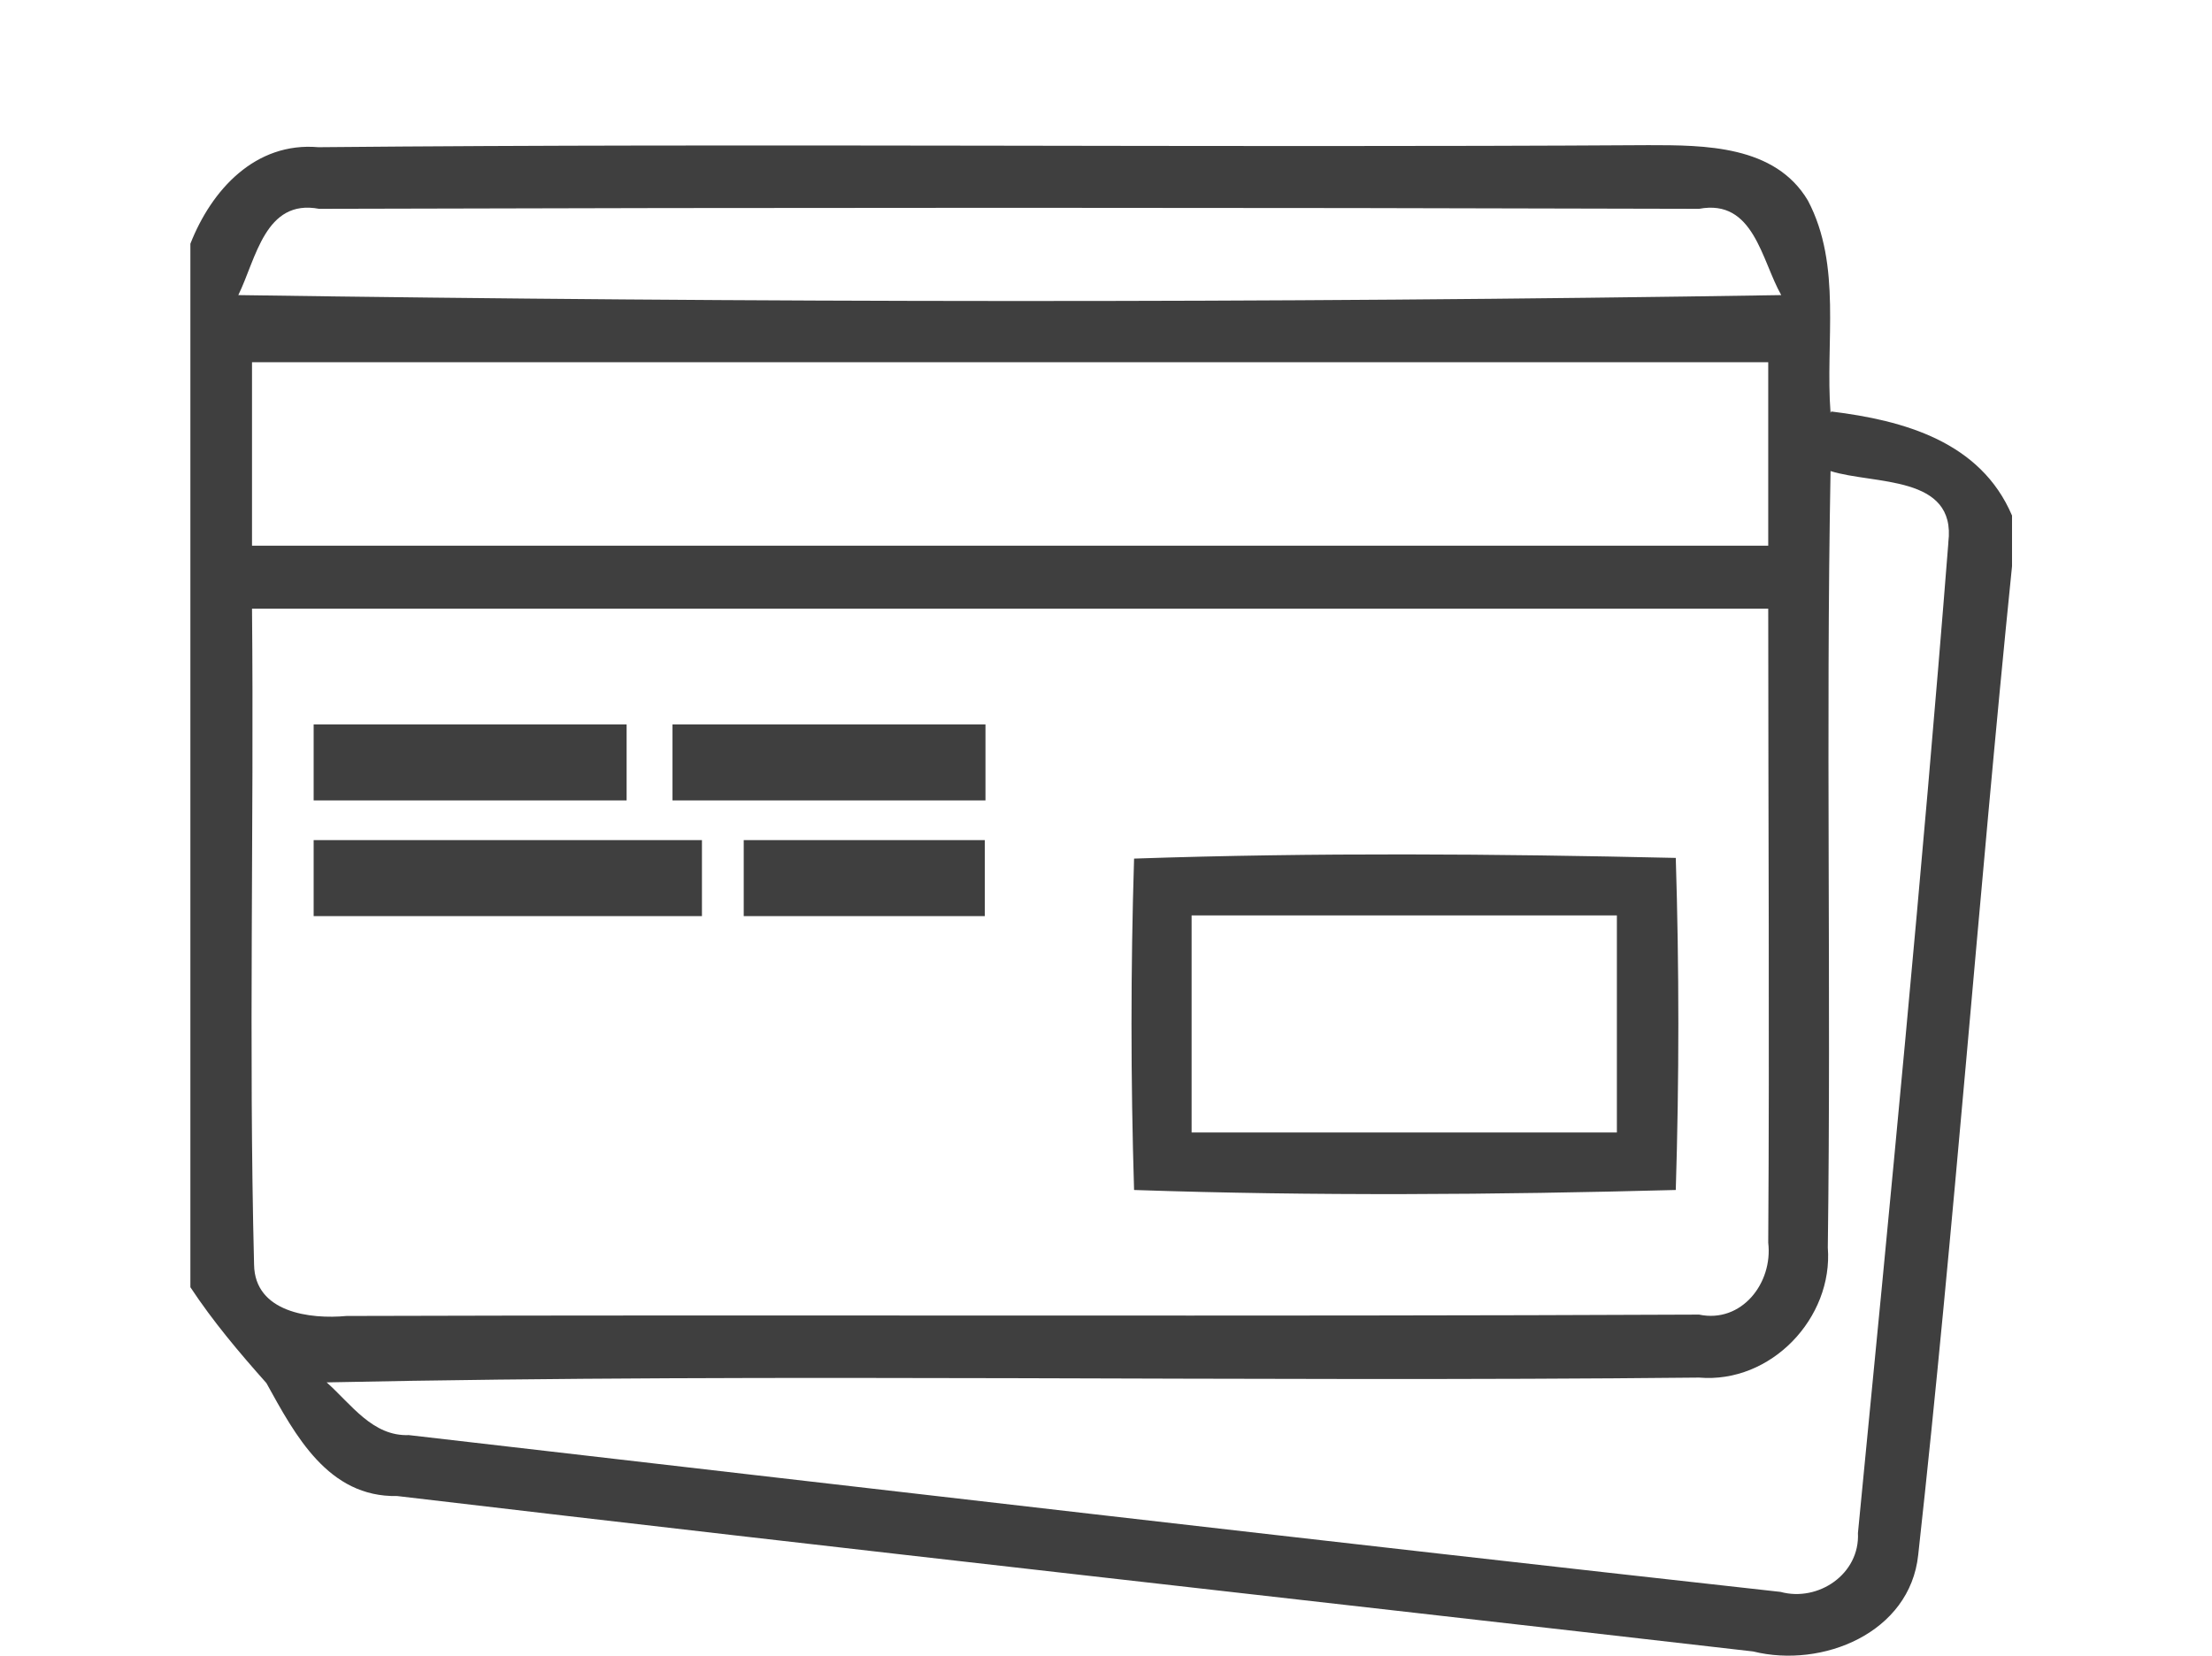 <?xml version="1.0" encoding="UTF-8"?><svg id="Credit_Card" xmlns="http://www.w3.org/2000/svg" viewBox="0 0 32.3 24.18"><defs><style>.cls-1{fill:#3f3f3f;}</style></defs><rect class="cls-1" x="4.58" y="10.58" width="4.57" height="1.11"/><rect class="cls-1" x="9.82" y="10.58" width="4.57" height="1.11"/><rect class="cls-1" x="4.58" y="12.27" width="5.67" height="1.11"/><rect class="cls-1" x="10.86" y="12.27" width="3.52" height="1.11"/><path class="cls-1" d="M26.73,6.03c-.08-1.03,.17-2.15-.33-3.1-.48-.81-1.51-.81-2.33-.81-6.48,.04-12.95-.03-19.42,.03-.92-.08-1.56,.62-1.87,1.41v15.24c.33,.5,.71,.95,1.11,1.4,.42,.76,.9,1.67,1.91,1.65,6.6,.78,13.2,1.51,19.8,2.27,1.01,.25,2.29-.27,2.41-1.41,.53-4.8,.88-9.62,1.37-14.44v-.74c-.46-1.08-1.58-1.39-2.64-1.52h0ZM4.66,3.05c6.71-.02,13.43-.02,20.15,0,.8-.15,.91,.75,1.2,1.26-7.51,.12-15.03,.11-22.53,0,.26-.53,.39-1.41,1.18-1.26Zm21.16,2.24v2.68H3.68v-2.68H25.82ZM3.71,18.47c-.08-3.19,0-6.39-.03-9.58H25.82c0,3.09,.02,6.17,0,9.26,.07,.59-.39,1.18-1.01,1.05-6.58,.03-13.16,0-19.75,.02-.53,.05-1.34-.05-1.35-.75ZM28.45,7.93c-.38,4.82-.85,9.64-1.32,14.46,.03,.6-.58,1.01-1.13,.86-6.68-.74-13.36-1.52-20.03-2.29-.53,.02-.84-.45-1.2-.77,6.68-.14,13.36,0,20.04-.07,1.05,.09,1.96-.87,1.88-1.9,.05-3.77-.03-7.56,.04-11.34,.63,.2,1.84,.05,1.72,1.04h0Z"/><path class="cls-1" d="M24.47,17.38c.05-1.62,.05-3.24,0-4.85-2.63-.06-5.27-.08-7.91,.01-.05,1.61-.05,3.22,0,4.84,2.64,.09,5.27,.07,7.91,0h0Zm-7.07-4.01h6.21v3.17h-6.21v-3.16h0Z"/></svg>